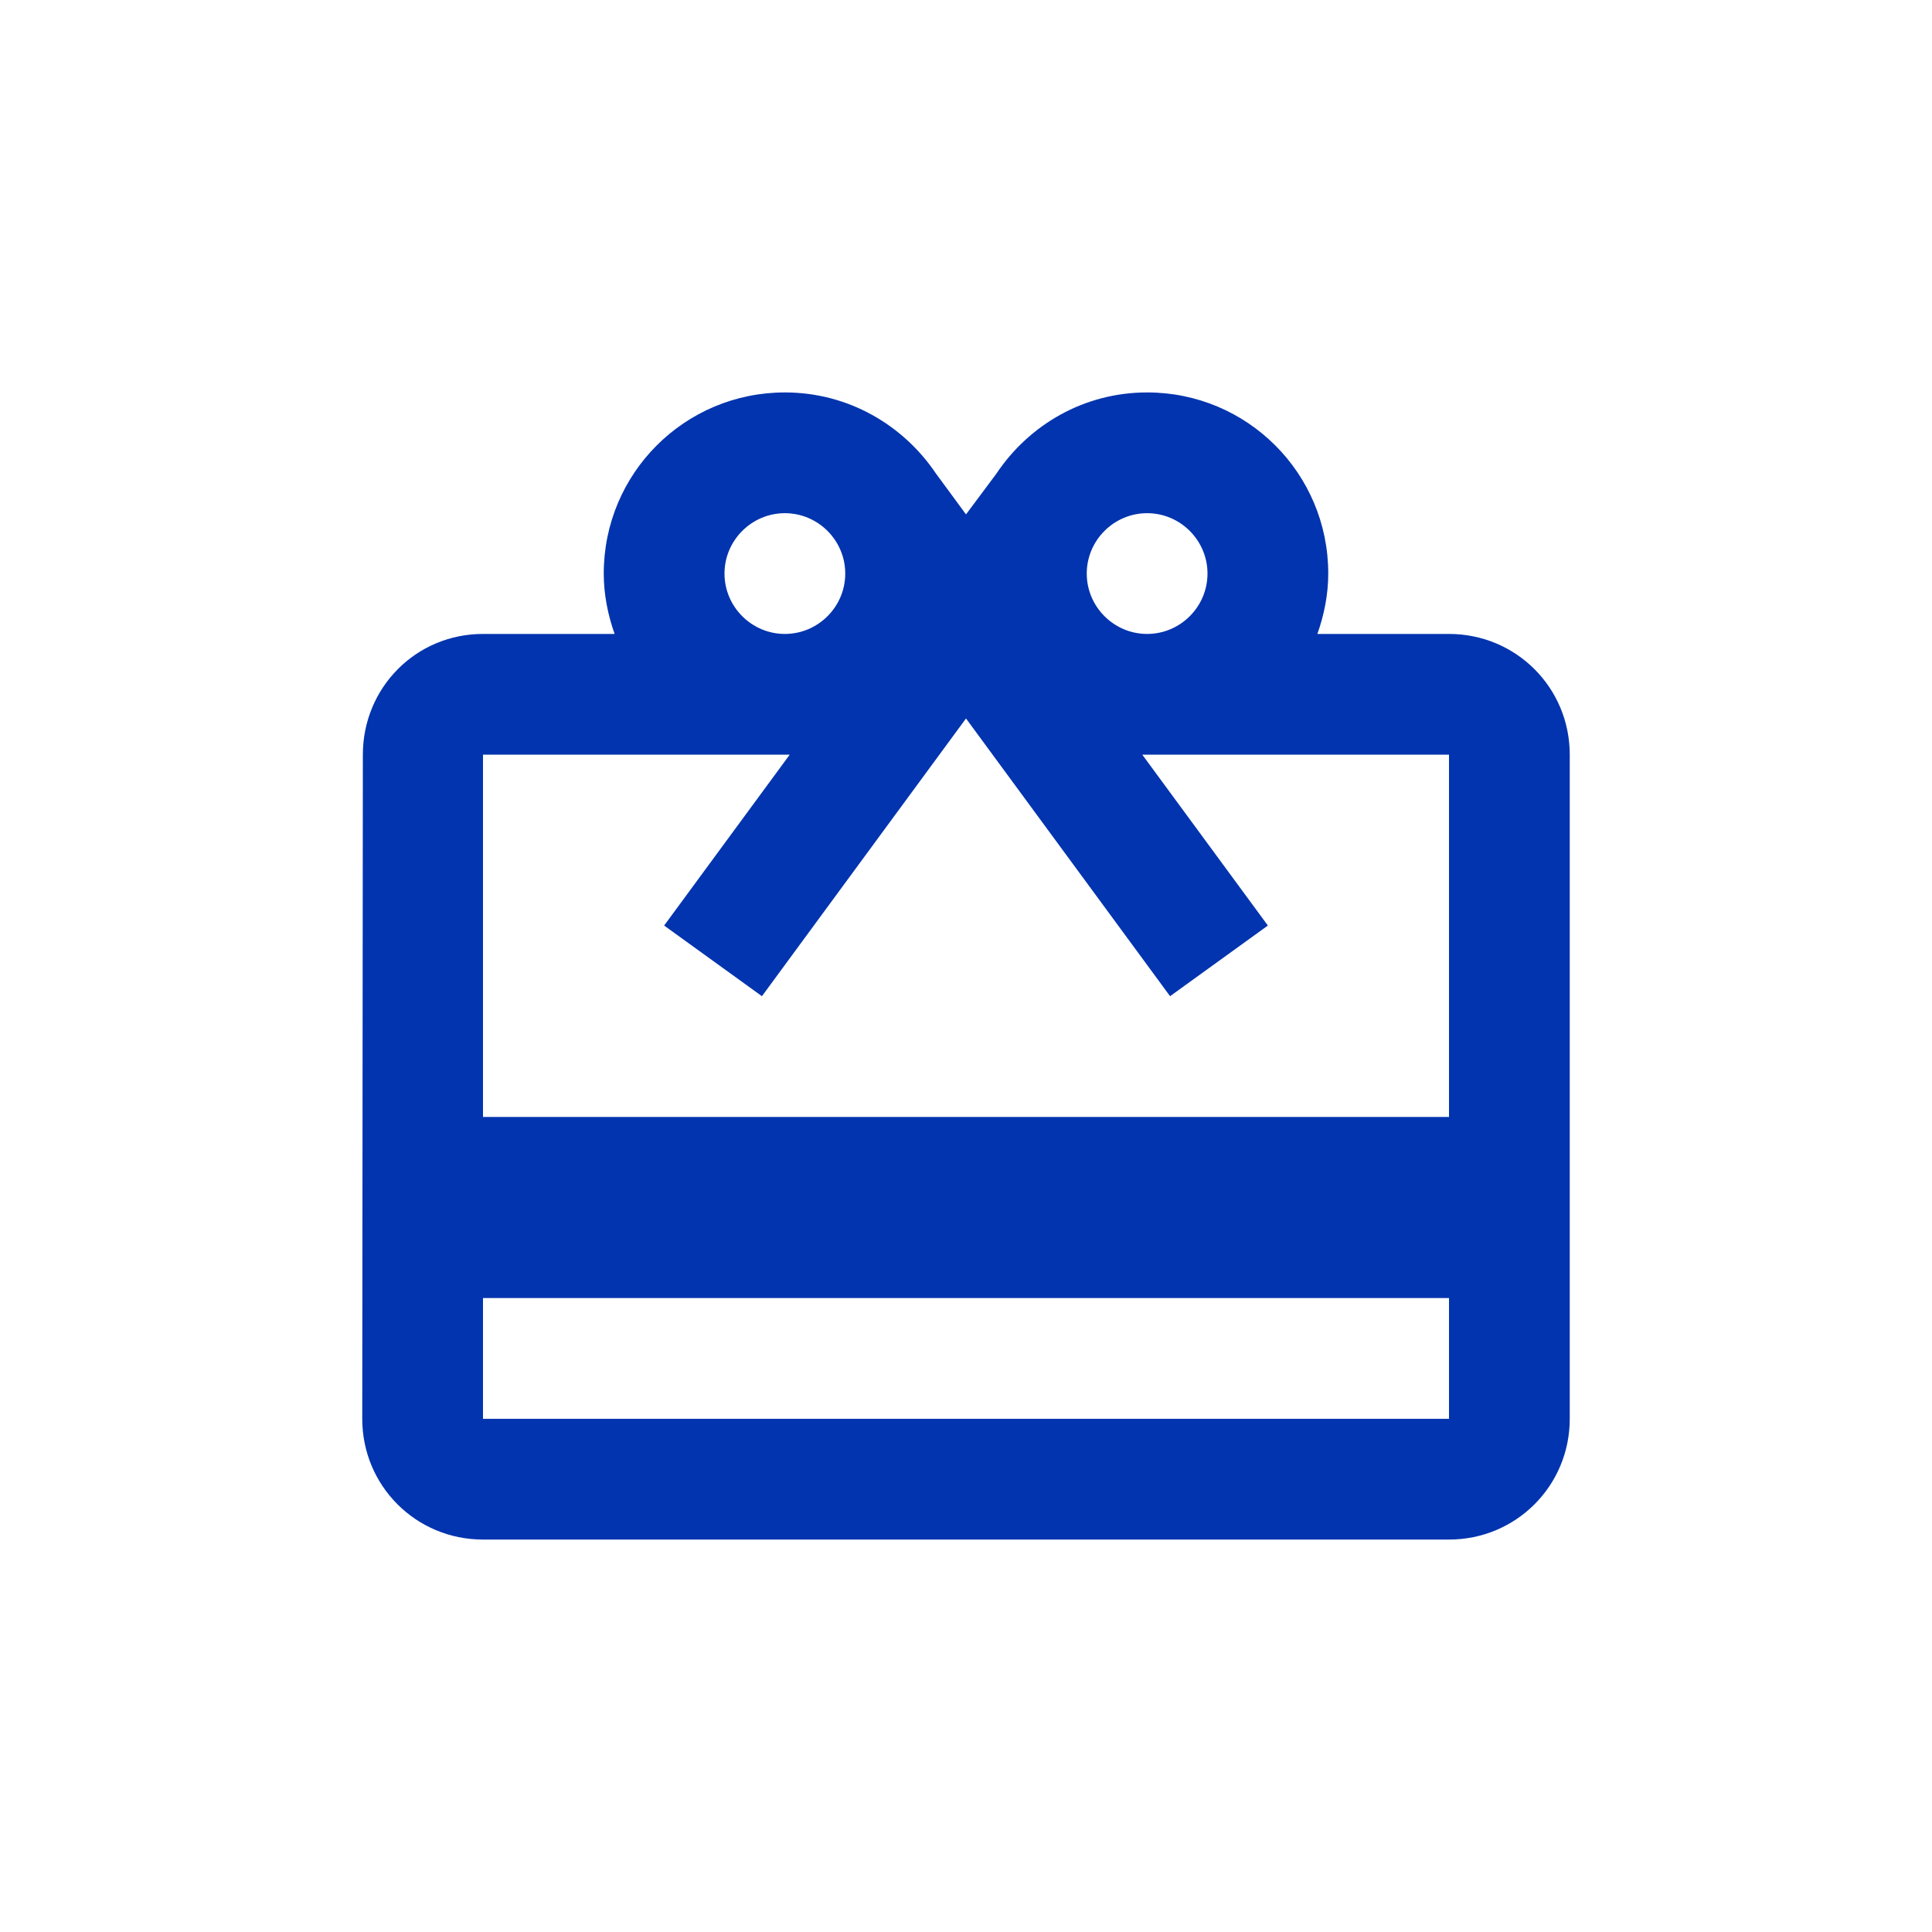 <svg width="64" height="64" viewBox="0 0 64 64" fill="none" xmlns="http://www.w3.org/2000/svg">
<path d="M48 21H43.64C43.86 20.38 44 19.7 44 19C44 15.68 41.32 13 38 13C35.9 13 34.08 14.08 33 15.7L32 17.04L31 15.68C29.92 14.08 28.1 13 26 13C22.68 13 20 15.68 20 19C20 19.7 20.14 20.38 20.36 21H16C13.78 21 12.02 22.78 12.02 25L12 47C12 49.22 13.78 51 16 51H48C50.22 51 52 49.22 52 47V25C52 22.78 50.22 21 48 21ZM38 17C39.1 17 40 17.9 40 19C40 20.1 39.1 21 38 21C36.9 21 36 20.1 36 19C36 17.9 36.9 17 38 17ZM26 17C27.1 17 28 17.9 28 19C28 20.1 27.1 21 26 21C24.9 21 24 20.1 24 19C24 17.9 24.9 17 26 17ZM48 47H16V43H48V47ZM48 37H16V25H26.16L22 30.66L25.24 33L32 23.8L38.76 33L42 30.66L37.84 25H48V37Z" fill="#0134AE"/>
</svg>
